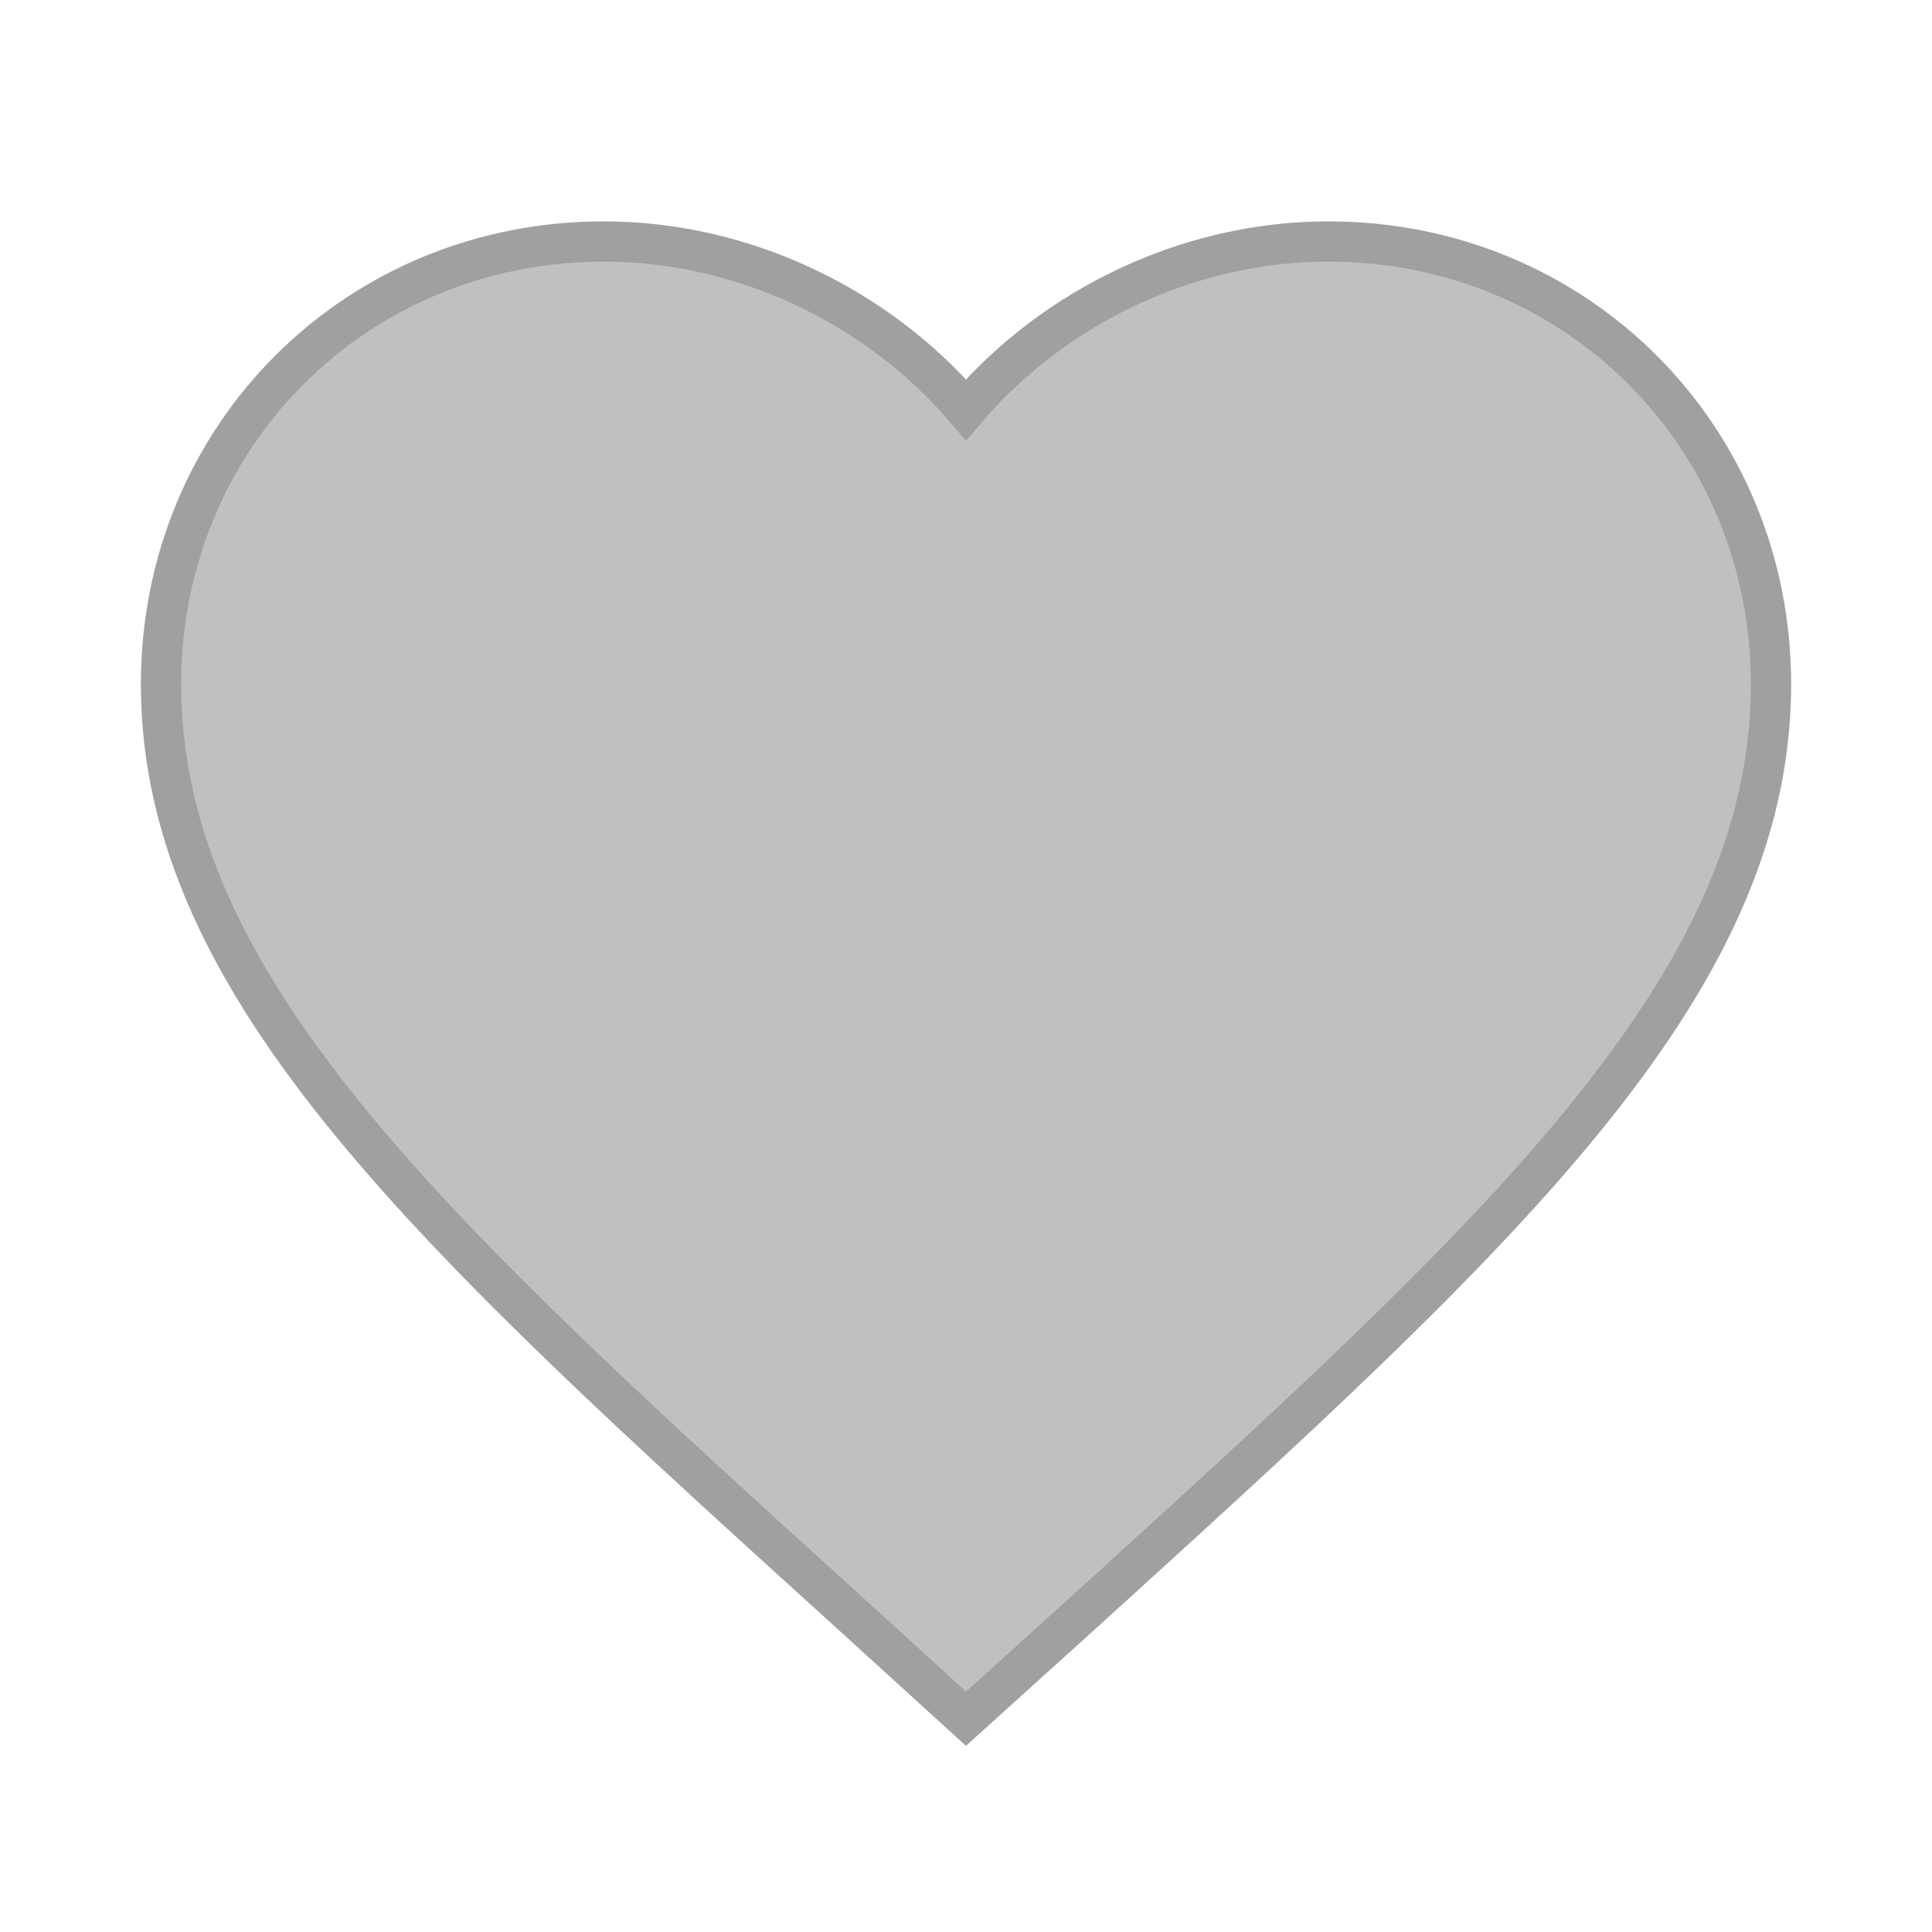 <svg xmlns="http://www.w3.org/2000/svg" viewBox="0 0 24 24" fill="none">
  <path
    d="M12 21.35l-1.45-1.32C5.4 15.36 2 12.28 2 8.5 2 5.42 4.42 3 7.5 3c1.74 0 3.41.81 4.5 2.09C13.09 3.81 14.76 3 16.5 3 19.58 3 22 5.42 22 8.5c0 3.78-3.4 6.86-8.55 11.54L12 21.35z"
    fill="#C0C0C0"
    stroke="#A0A0A0"
    stroke-width="0.5"
  />
</svg>

